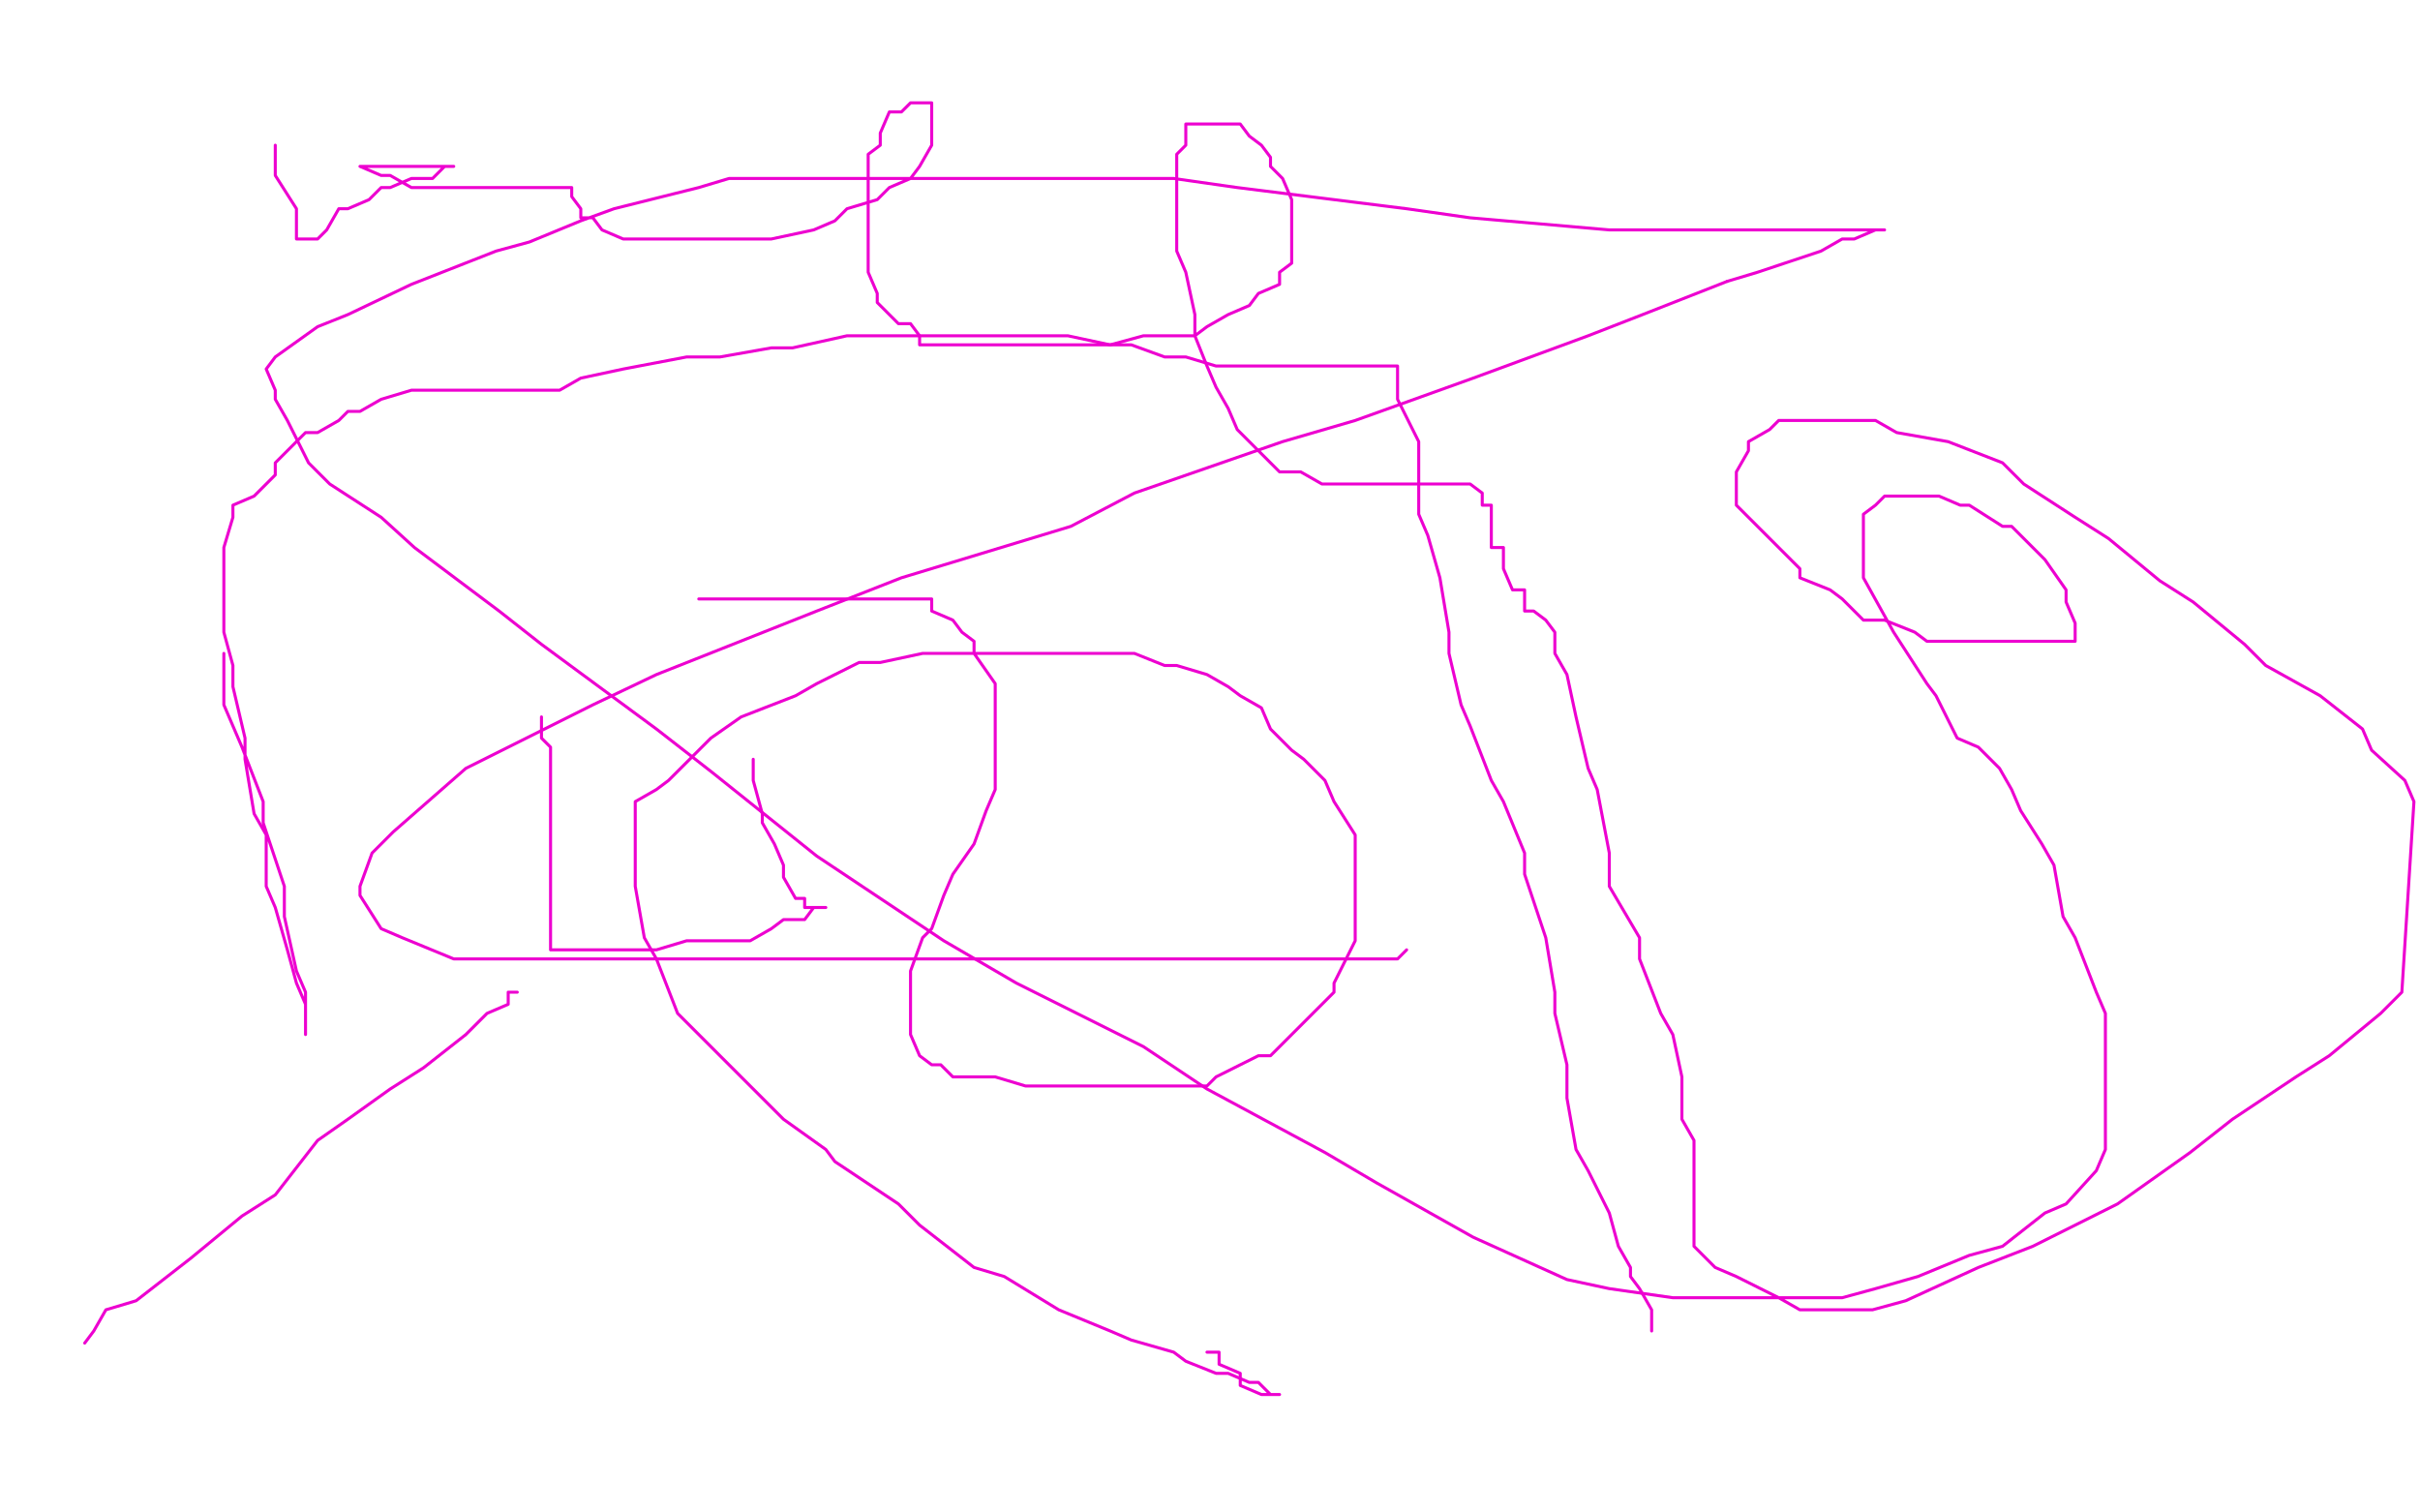 <?xml version="1.0" standalone="no"?>
<!DOCTYPE svg PUBLIC "-//W3C//DTD SVG 1.1//EN"
"http://www.w3.org/Graphics/SVG/1.1/DTD/svg11.dtd">

<svg width="800" height="500" version="1.1" xmlns="http://www.w3.org/2000/svg" xmlns:xlink="http://www.w3.org/1999/xlink" style="stroke-antialiasing: false"><desc>This SVG has been created on https://colorillo.com/</desc><rect x='0' y='0' width='800' height='500' style='fill: rgb(255,255,255); stroke-width:0' /><polyline points="179,237 179,240 179,240 179,244 179,244 182,247 182,247 182,251 182,251 182,254 182,254 182,258 182,258 182,265 182,265 182,272 182,272 182,275 182,275 182,286 182,286 182,289 182,289 182,296 182,296 182,303 182,303 182,307 182,307 182,310 182,314 189,314 192,314 196,314 203,314 206,314 213,314 217,314 227,311 238,311 248,311 255,307 259,304 266,304 269,300 273,300 270,300 266,300 266,297 263,297 259,290 259,286 256,279 252,272 252,269 249,258 249,251" style="fill: none; stroke: #ed00d0; stroke-width: 1; stroke-linejoin: round; stroke-linecap: round; stroke-antialiasing: false; stroke-antialias: 0; opacity: 1.0"/>
<polyline points="231,198 234,198 234,198 241,198 241,198 245,198 245,198 248,198 248,198 255,198 255,198 259,198 259,198 266,198 266,198 269,198 269,198 280,198 280,198 283,198 283,198 290,198 290,198 294,198 294,198 301,198 301,198 308,198 308,198 308,202 315,205 318,209 322,212 322,216 329,226 329,233 329,237 329,247 329,251 329,261 326,268 322,279 315,289 312,296 308,307 305,310 301,321 301,324 301,331 301,338 301,342 304,349 308,352 311,352 315,356 325,356 329,356 339,359 353,359 360,359 374,359 381,359 399,359 402,356 416,349 420,349 430,339 441,328 441,325 448,311 448,307 448,293 448,290 448,276 441,265 438,258 431,251 427,248 420,241 417,234 410,230 406,227 399,223 389,220 385,220 375,216 368,216 361,216 354,216 343,216 333,216 326,216 312,216 305,216 291,219 284,219 270,226 263,230 245,237 235,244 228,251 221,258 217,261 210,265 210,268 210,279 210,286 210,293 213,310 217,317 224,335 231,342 245,356 248,359 259,370 273,380 276,384 297,398 304,405 322,419 332,422 350,433 367,440 374,443 388,447 392,450 402,454 406,454 413,457 416,457 420,461 423,461 420,461 417,461 410,458 410,454 403,451 403,447 399,447" style="fill: none; stroke: #ed00d0; stroke-width: 1; stroke-linejoin: round; stroke-linecap: round; stroke-antialiasing: false; stroke-antialias: 0; opacity: 1.0"/>
<polyline points="28,444 31,440 31,440 35,433 35,433 45,430 45,430 63,416 63,416 80,402 80,402 91,395 91,395 105,377 105,377 115,370 115,370 129,360 129,360 140,353 140,353 154,342 154,342 161,335 161,335 168,332 168,332 168,328 168,328 171,328" style="fill: none; stroke: #ed00d0; stroke-width: 1; stroke-linejoin: round; stroke-linecap: round; stroke-antialiasing: false; stroke-antialias: 0; opacity: 1.0"/>
<polyline points="74,223 74,220 74,220 74,216 74,216 74,223 74,233 77,240 80,247 87,265 87,272 94,293 94,303 98,321 101,328 101,335 101,342 101,339 101,332 98,325 95,314 91,300 88,293 88,276 84,269 81,251 81,244 77,227 77,220 74,209 74,195 74,192 74,185 74,181 77,171 77,167 84,164 91,157 91,153 98,146 101,143 105,143 112,139 115,136 119,136 126,132 136,129 143,129 161,129 171,129 185,129 192,125 206,122 227,118 238,118 255,115 262,115 280,111 287,111 308,111 315,111 332,111 346,111 353,111 367,114 374,114 385,118 392,118 402,121 413,121 416,121 423,121 430,121 437,121 441,121 448,121 451,121 455,121 462,121 462,125 462,132 469,146 469,153 469,170 472,177 476,191 479,209 479,216 483,233 486,240 493,258 497,265 504,282 504,289 511,310 514,328 514,335 518,352 518,363 521,380 525,387 532,401 535,412 539,419 539,422 542,426 546,433 546,436 546,440" style="fill: none; stroke: #ed00d0; stroke-width: 1; stroke-linejoin: round; stroke-linecap: round; stroke-antialiasing: false; stroke-antialias: 0; opacity: 1.0"/>
<polyline points="91,48 91,55 91,55 91,58 91,58 98,69 98,69 98,72 98,72 98,76 98,76 98,79 98,79 101,79 101,79 105,79 108,76 112,69 115,69 122,66 126,62 129,62 136,59 140,59 143,59 147,55 150,55 147,55 144,55 140,55 137,55 133,55 130,55 126,55 123,55 119,55 126,58 129,58 136,62 140,62 150,62 157,62 161,62 171,62 175,62 182,62 185,62 189,62 189,65 192,69 192,72 196,72 199,76 206,79 210,79 217,79 220,79 224,79 234,79 241,79 252,79 255,79 269,76 276,73 280,69 290,66 294,62 301,59 304,55 308,48 308,45 308,38 308,34 305,34 301,34 298,37 294,37 291,44 291,48 287,51 287,55 287,65 287,72 287,76 287,86 287,90 290,97 290,100 294,104 297,107 301,107 304,111 304,114 311,114 315,114 318,114 325,114 332,114 343,114 350,114 360,114 367,114 378,111 385,111 395,111 399,108 406,104 413,101 416,97 423,94 423,90 427,87 427,83 427,76 427,66 424,59 420,55 420,52 417,48 413,45 410,41 406,41 403,41 399,41 396,41 392,41 392,48 389,51 389,55 389,65 389,72 389,83 392,90 395,104 395,111 399,121 402,128 406,135 409,142 413,146 420,153 423,156 430,156 437,160 444,160 455,160 458,160 465,160 469,160 476,160 479,160 483,160 486,160 490,163 490,167 493,167 493,170 493,177 493,181 497,181 497,188 500,195 504,195 504,202 507,202 511,205 514,209 514,216 518,223 521,237 525,254 528,261 532,282 532,293 542,310 542,317 549,335 553,342 556,356 556,370 560,377 560,391 560,398 560,405 560,412 563,415 567,419 574,422 588,429 595,433 619,433 630,430 654,419 672,412 700,398 724,381 738,370 759,356 770,349 787,335 794,328 798,265 795,258 784,248 781,241 767,230 749,220 742,213 725,199 714,192 697,178 686,171 669,160 662,153 644,146 627,143 620,139 606,139 599,139 592,139 588,139 585,142 578,146 578,149 574,156 574,160 574,167 577,170 584,177 595,188 595,191 605,195 609,198 616,205 623,205 633,209 637,212 647,212 658,212 661,212 668,212 672,212 679,212 682,212 686,212 686,209 686,206 683,199 683,195 676,185 669,178 665,174 662,174 651,167 648,167 641,164 634,164 630,164 623,164 620,167 616,170 616,174 616,184 616,191 626,209 637,226 640,230 647,244 654,247 661,254 665,261 668,268 675,279 679,286 682,303 686,310 693,328 696,335 696,352 696,359 696,370 696,380 693,387 683,398 676,401 662,412 651,415 634,422 620,426 609,429 588,429 581,429 564,429 553,429 532,426 518,423 487,409 455,391 438,381 399,360 378,346 336,325 312,311 270,283 235,255 217,241 179,213 165,202 137,181 126,171 109,160 102,153 95,139 91,132 91,129 88,122 91,118 105,108 115,104 136,94 164,83 175,80 192,73 203,69 231,62 241,59 276,59 297,59 339,59 388,59 409,62 465,69 486,72 532,76 553,76 588,76 609,76 616,76 623,76 620,76 613,79 609,79 602,83 581,90 571,93" style="fill: none; stroke: #ed00d0; stroke-width: 1; stroke-linejoin: round; stroke-linecap: round; stroke-antialiasing: false; stroke-antialias: 0; opacity: 1.0"/>
<polyline points="571,93 543,104 525,111 487,125 448,139 424,146 375,163 354,174 298,191 270,202 217,223 196,233 154,254 130,275 123,282 119,293 119,296 126,307 133,310 150,317 178,317 189,317 217,317 231,317 262,317 276,317 308,317 325,317 357,317 388,317 402,317 427,317 437,317 458,317 462,317 465,314" style="fill: none; stroke: #ed00d0; stroke-width: 1; stroke-linejoin: round; stroke-linecap: round; stroke-antialiasing: false; stroke-antialias: 0; opacity: 1.0"/>
</svg>
